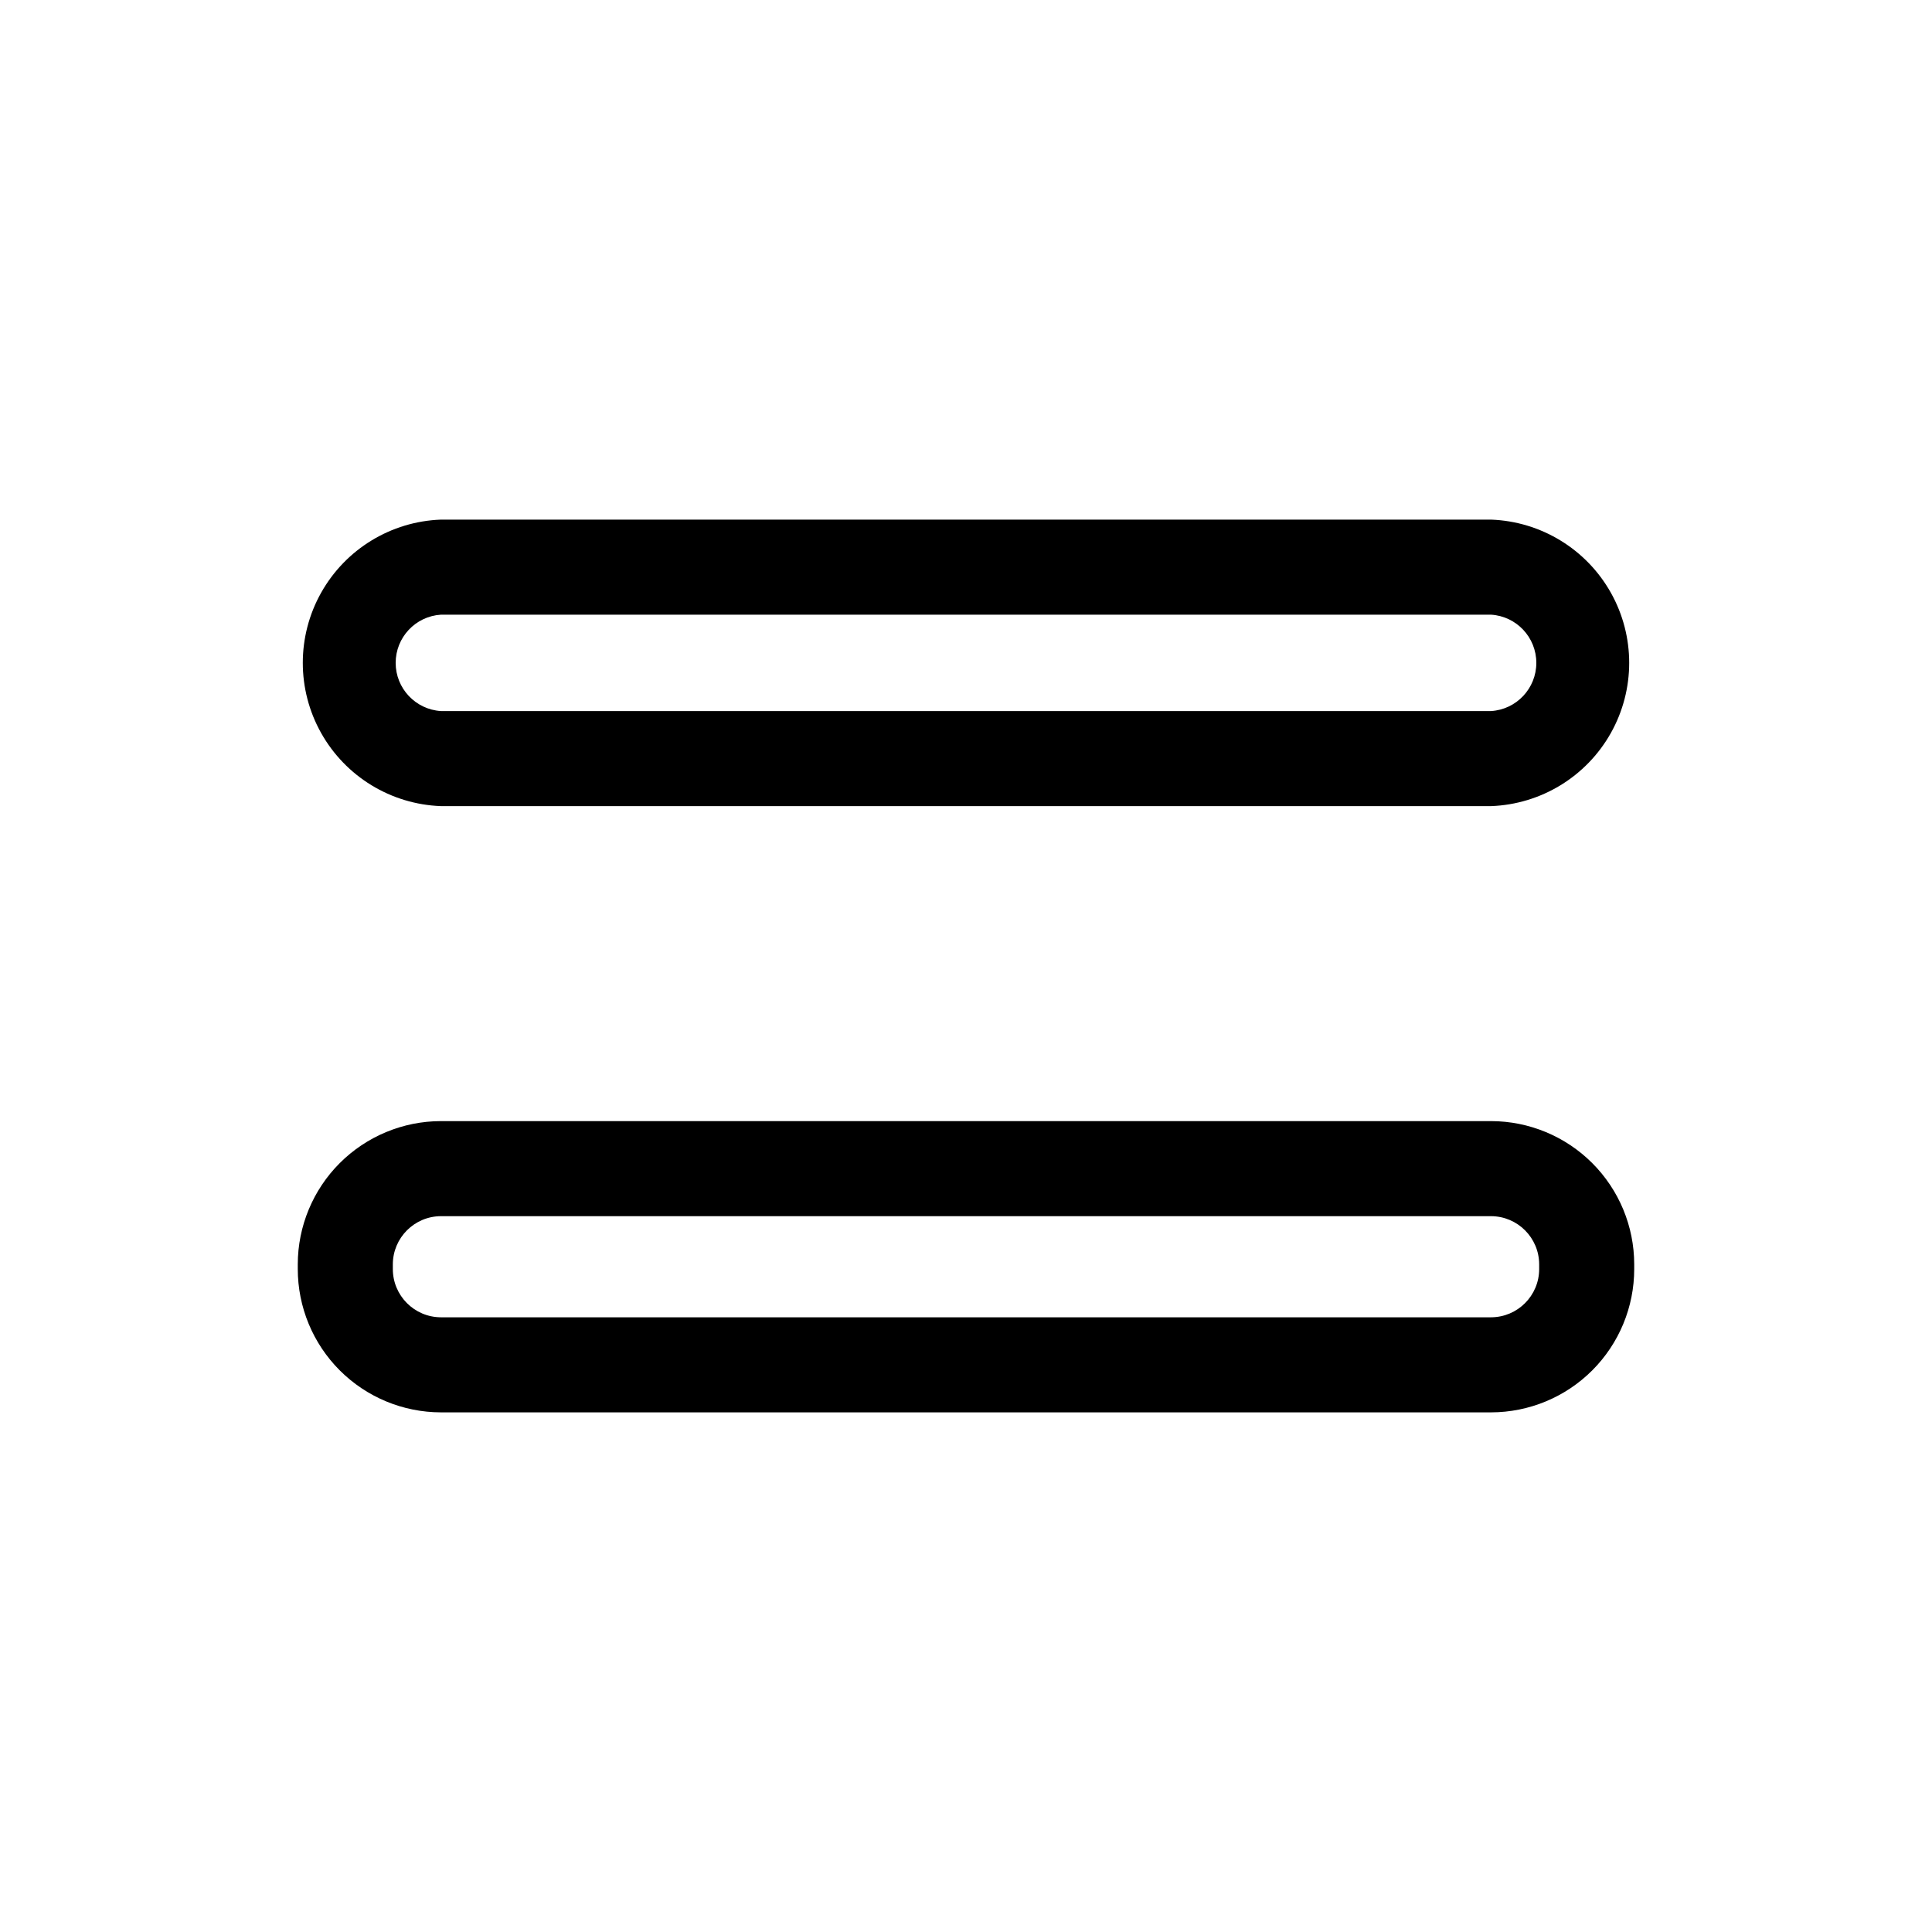 <?xml version="1.0" encoding="UTF-8"?>
<!-- Uploaded to: ICON Repo, www.svgrepo.com, Generator: ICON Repo Mixer Tools -->
<svg fill="#000000" width="800px" height="800px" version="1.1" viewBox="144 144 512 512" xmlns="http://www.w3.org/2000/svg">
 <g>
  <path d="m539.15 357.63h-278.3c-13.234-0.484-25.262-7.82-31.746-19.371-6.481-11.547-6.481-25.637 0-37.184 6.484-11.551 18.512-18.887 31.746-19.371h278.3c13.23 0.484 25.258 7.82 31.742 19.371 6.481 11.547 6.481 25.637 0 37.184-6.484 11.551-18.512 18.887-31.742 19.371zm-278.3-50.734c-6.742 0.422-11.996 6.016-11.996 12.773 0 6.754 5.254 12.348 11.996 12.77h278.3c6.742-0.422 11.992-6.016 11.992-12.77 0-6.758-5.25-12.352-11.992-12.773z"/>
  <path d="m539.15 518.29h-278.3c-10.066-0.012-19.715-4.019-26.828-11.145-7.113-7.121-11.109-16.777-11.109-26.844v-1.258c0.012-10.059 4.016-19.699 11.125-26.812 7.113-7.109 16.754-11.113 26.812-11.125h278.3c10.055 0.012 19.699 4.016 26.809 11.125 7.113 7.113 11.113 16.754 11.125 26.812v1.258c0 10.066-3.992 19.723-11.105 26.844-7.113 7.125-16.762 11.133-26.828 11.145zm-278.3-51.992c-7.031 0.027-12.719 5.719-12.746 12.746v1.258c0 7.051 5.695 12.77 12.746 12.797h278.3c7.047-0.027 12.746-5.746 12.746-12.797v-1.258c-0.027-7.027-5.719-12.719-12.746-12.746z"/>
 </g>
</svg>